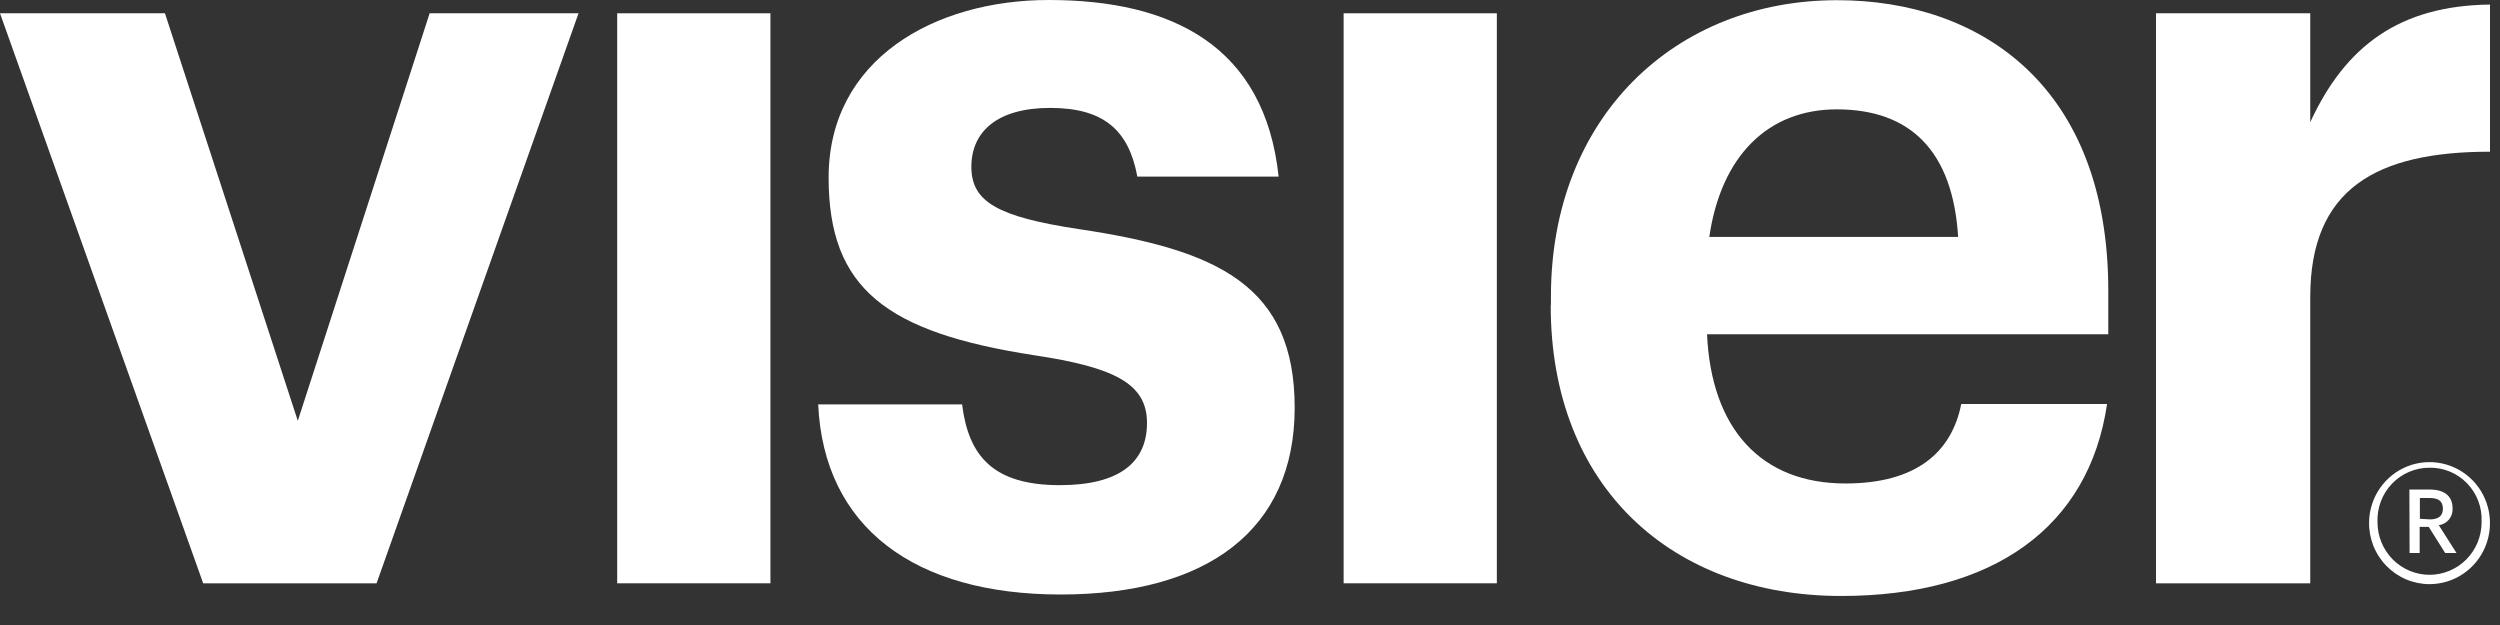 <?xml version="1.0" encoding="UTF-8"?> <svg xmlns="http://www.w3.org/2000/svg" width="140" height="35" viewBox="0 0 140 35" fill="none"><rect x="0" y="0" width="140" height="35" fill="#333333" stroke="none"/><g clip-path="url(#clip0_268_320)"><path d="M45.818 22.648H45.816V22.602L45.818 22.648Z" fill="white"></path><path d="M45.818 22.648H53.878C54.235 25.518 55.594 27.169 59.349 27.169C62.689 27.169 64.232 25.89 64.232 23.682C64.232 21.474 62.389 20.568 57.921 19.894C49.64 18.616 46.403 16.176 46.403 9.947C46.403 3.3 52.358 0 58.727 0C65.637 0 70.82 2.568 71.603 9.889H63.691C63.207 7.263 61.779 6.043 58.808 6.043C55.836 6.043 54.396 7.379 54.396 9.343C54.396 11.307 55.882 12.143 60.408 12.829C68.217 13.991 72.502 16.001 72.502 22.834C72.502 29.667 67.618 33.292 59.395 33.292C51.19 33.292 46.138 29.521 45.818 22.648Z" fill="white"></path><path d="M0 0.744H9.237L16.677 23.566L24.06 0.744H32.398L21.088 32.665H11.379L0 0.744Z" fill="white"></path><path d="M43.144 0.744H34.563V32.665H43.144V0.744Z" fill="white"></path><path d="M83.823 0.744H75.243V32.665H83.823V0.744Z" fill="white"></path><path fill-rule="evenodd" clip-rule="evenodd" d="M86.852 16.605V17.093L86.84 17.105C86.84 27.331 93.693 33.374 103.103 33.374C111.626 33.374 116.981 29.527 117.995 22.625H109.829C109.299 25.309 107.33 27.075 103.345 27.075C98.634 27.075 95.835 24.031 95.594 18.72H118.064V16.28C118.064 4.834 110.935 0.011 102.873 0.011C93.82 0.011 86.852 6.542 86.852 16.605ZM102.861 6.124C106.973 6.124 109.357 8.448 109.656 13.27H95.72C96.377 8.75 98.991 6.124 102.861 6.124Z" fill="white"></path><path d="M120.736 0.744H129.374V6.844C131.343 2.568 134.384 0.314 139.44 0.256V8.495C133.071 8.495 129.374 10.575 129.374 16.629V32.665H120.736V0.744Z" fill="white"></path><path fill-rule="evenodd" clip-rule="evenodd" d="M136.077 27.413H134.925L134.937 30.968H135.501V29.504H136.008L136.929 30.968H137.563L136.573 29.411C136.798 29.382 137.003 29.267 137.146 29.09C137.29 28.913 137.36 28.687 137.344 28.459C137.344 27.75 136.837 27.413 136.077 27.413ZM136.803 28.493C136.803 28.877 136.561 29.086 136.077 29.086L135.513 29.051V27.889H136.077C136.549 27.889 136.803 28.063 136.803 28.493Z" fill="white"></path><path fill-rule="evenodd" clip-rule="evenodd" d="M133.271 27.347C132.891 27.899 132.681 28.553 132.668 29.225C132.659 29.68 132.74 30.132 132.905 30.554C133.071 30.977 133.32 31.362 133.635 31.686C133.951 32.011 134.327 32.269 134.742 32.445C135.158 32.621 135.604 32.712 136.054 32.712C136.72 32.711 137.372 32.513 137.928 32.14C138.483 31.768 138.917 31.238 139.175 30.618C139.433 29.998 139.504 29.315 139.379 28.654C139.254 27.993 138.938 27.384 138.472 26.904C138.005 26.423 137.408 26.093 136.756 25.953C136.104 25.814 135.425 25.871 134.805 26.119C134.185 26.367 133.653 26.794 133.271 27.347ZM138.787 28.064C138.925 28.435 138.987 28.83 138.968 29.225V29.249C138.968 30.029 138.661 30.776 138.115 31.328C137.568 31.879 136.826 32.189 136.054 32.189C135.281 32.189 134.541 31.879 133.994 31.328C133.448 30.776 133.14 30.029 133.14 29.249C133.123 28.853 133.185 28.457 133.325 28.086C133.463 27.715 133.675 27.376 133.948 27.091C134.22 26.805 134.548 26.578 134.91 26.424C135.271 26.269 135.661 26.191 136.054 26.192C136.446 26.186 136.836 26.26 137.198 26.411C137.562 26.563 137.889 26.787 138.162 27.072C138.435 27.356 138.649 27.694 138.787 28.064Z" fill="white"></path></g><defs><clipPath id="clip0_268_320"><rect width="139.44" height="34.515" fill="white"></rect></clipPath></defs></svg> 